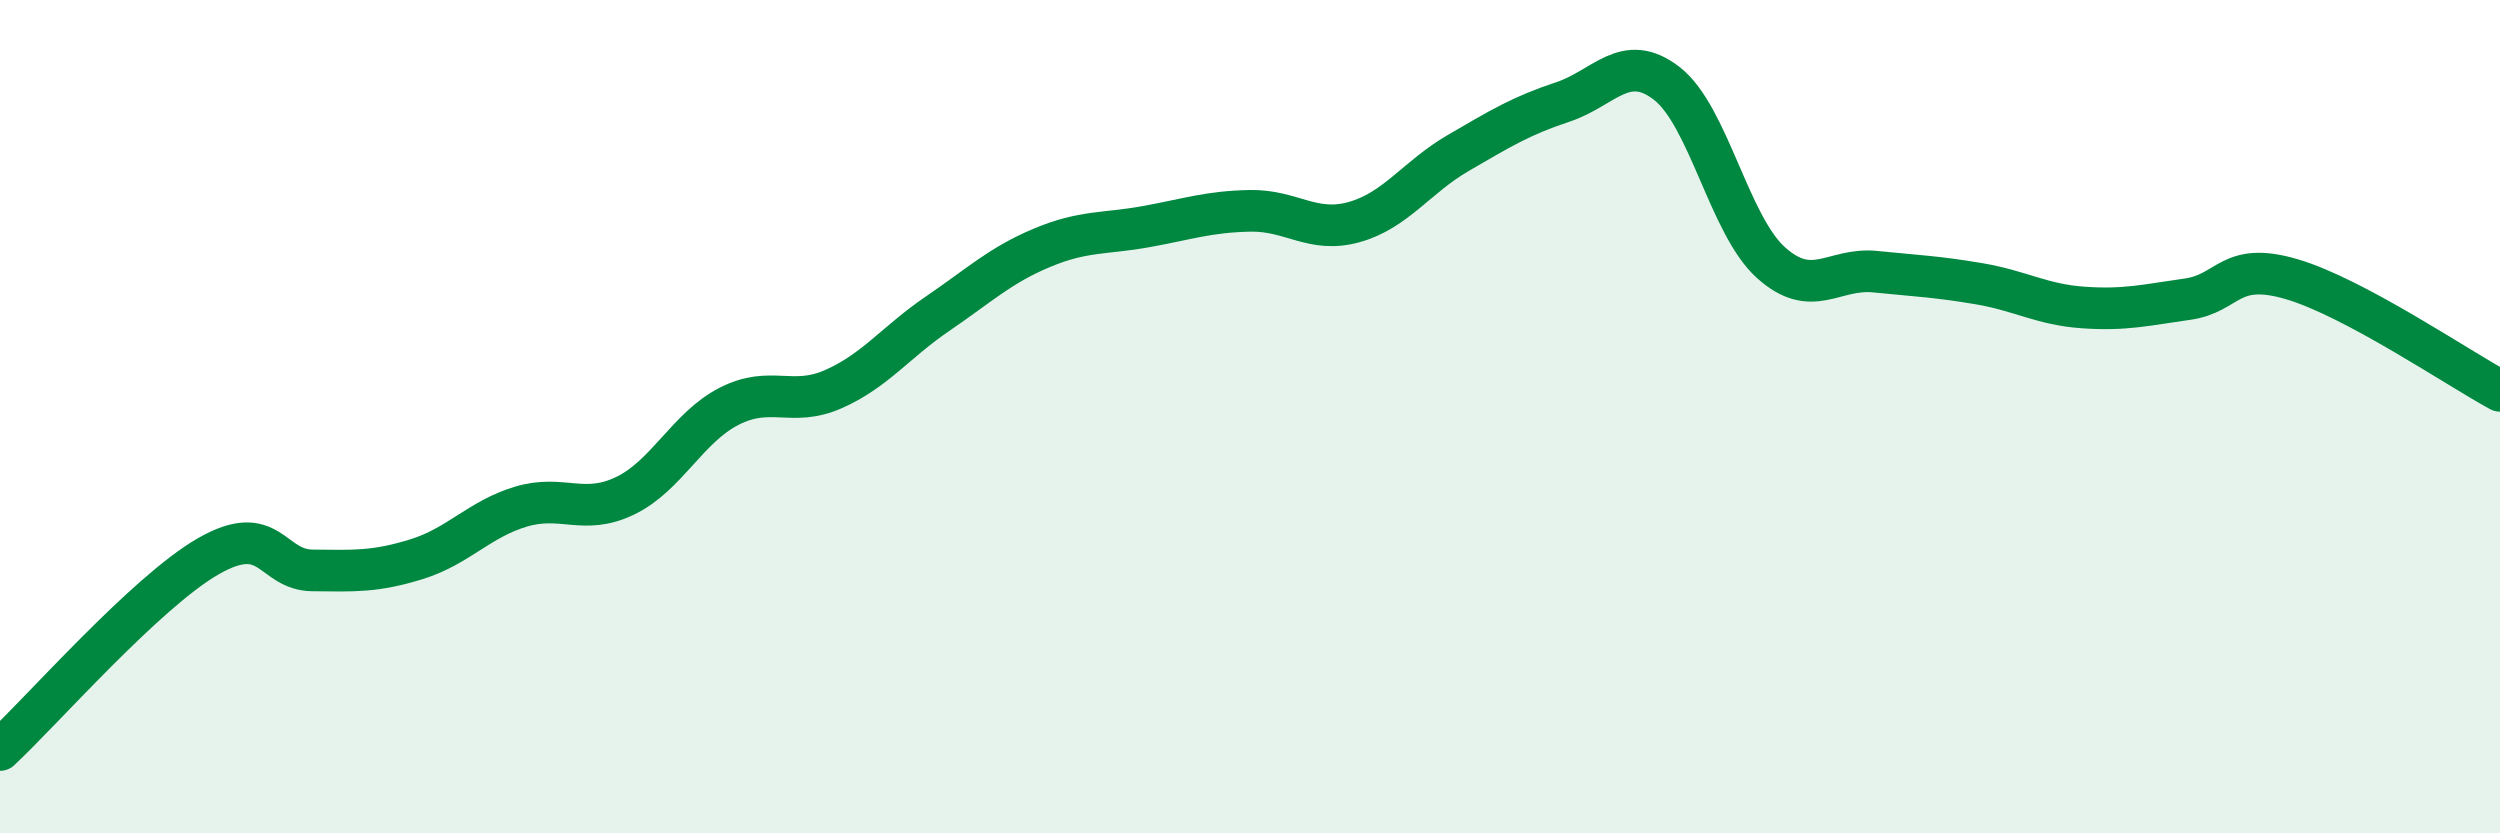 
    <svg width="60" height="20" viewBox="0 0 60 20" xmlns="http://www.w3.org/2000/svg">
      <path
        d="M 0,18 C 1,17.07 3.5,14.21 5,13.35 C 6.5,12.49 6.5,13.68 7.5,13.69 C 8.5,13.7 9,13.73 10,13.42 C 11,13.11 11.5,12.46 12.5,12.16 C 13.5,11.86 14,12.38 15,11.9 C 16,11.42 16.5,10.26 17.5,9.75 C 18.5,9.24 19,9.78 20,9.34 C 21,8.9 21.5,8.21 22.5,7.53 C 23.5,6.85 24,6.37 25,5.95 C 26,5.53 26.5,5.62 27.5,5.44 C 28.5,5.26 29,5.08 30,5.06 C 31,5.04 31.5,5.61 32.5,5.33 C 33.5,5.05 34,4.25 35,3.67 C 36,3.09 36.5,2.78 37.5,2.45 C 38.5,2.12 39,1.23 40,2 C 41,2.77 41.5,5.4 42.5,6.3 C 43.5,7.2 44,6.42 45,6.52 C 46,6.62 46.5,6.64 47.5,6.81 C 48.5,6.98 49,7.31 50,7.38 C 51,7.45 51.5,7.32 52.5,7.18 C 53.5,7.04 53.5,6.26 55,6.7 C 56.5,7.14 59,8.84 60,9.38L60 20L0 20Z"
        fill="#008740"
        opacity="0.1"
        stroke-linecap="round"
        stroke-linejoin="round"
      />
      <path
        d="M 0,18 C 1,17.07 3.5,14.21 5,13.35 C 6.5,12.49 6.5,13.68 7.5,13.69 C 8.5,13.7 9,13.73 10,13.42 C 11,13.11 11.5,12.46 12.5,12.16 C 13.5,11.86 14,12.38 15,11.9 C 16,11.42 16.5,10.26 17.5,9.75 C 18.5,9.24 19,9.78 20,9.34 C 21,8.9 21.5,8.21 22.5,7.53 C 23.5,6.85 24,6.37 25,5.95 C 26,5.53 26.5,5.62 27.5,5.44 C 28.5,5.26 29,5.08 30,5.06 C 31,5.04 31.5,5.61 32.5,5.33 C 33.5,5.05 34,4.25 35,3.67 C 36,3.09 36.5,2.78 37.5,2.45 C 38.5,2.12 39,1.23 40,2 C 41,2.77 41.5,5.4 42.5,6.3 C 43.5,7.2 44,6.42 45,6.52 C 46,6.62 46.5,6.64 47.5,6.81 C 48.5,6.98 49,7.31 50,7.38 C 51,7.45 51.5,7.32 52.5,7.18 C 53.5,7.04 53.5,6.26 55,6.7 C 56.5,7.14 59,8.84 60,9.38"
        stroke="#008740"
        stroke-width="1"
        fill="none"
        stroke-linecap="round"
        stroke-linejoin="round"
      />
    </svg>
  